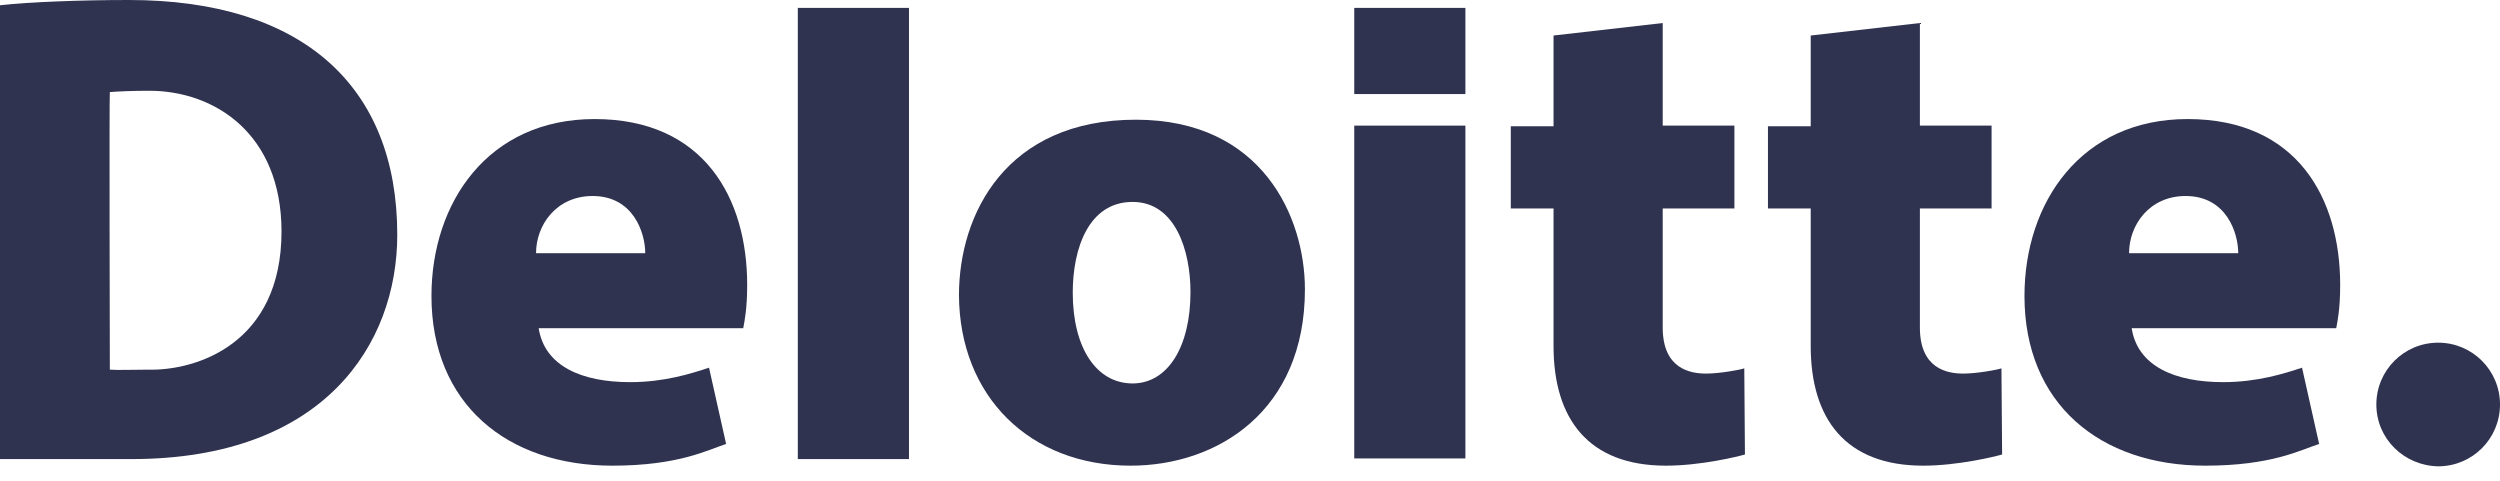 <svg width="161" height="31" viewBox="0 0 161 31" fill="none" xmlns="http://www.w3.org/2000/svg">
<path d="M51.379 29.565H58.538V0.508H51.379V29.565Z" fill="#2F3350"/>
<path d="M38.164 12.623C40.79 12.623 41.553 14.995 41.553 16.308H34.521C34.521 14.486 35.834 12.623 38.164 12.623ZM45.661 23.678C44.517 24.059 42.781 24.61 40.578 24.61C37.486 24.61 35.072 23.593 34.691 21.136H47.864C47.948 20.67 48.118 19.908 48.118 18.341C48.118 12.792 45.365 7.667 38.291 7.667C31.429 7.667 27.786 13.046 27.786 19.061C27.786 26.007 32.657 29.989 39.435 29.989C43.713 29.989 45.576 28.973 46.762 28.591L45.661 23.678Z" fill="#2F3350"/>
<path d="M140.753 12.623C143.379 12.623 144.142 14.995 144.142 16.308H137.111C137.111 14.486 138.424 12.623 140.753 12.623ZM148.251 23.678C147.107 24.059 145.37 24.61 143.168 24.61C140.076 24.61 137.661 23.593 137.28 21.136H150.453C150.538 20.67 150.707 19.908 150.707 18.341C150.707 12.792 147.954 7.667 140.88 7.667C134.018 7.667 130.376 13.046 130.376 19.061C130.376 26.007 135.247 29.989 142.024 29.989C146.302 29.989 148.166 28.973 149.352 28.591L148.251 23.678Z" fill="#2F3350"/>
<path d="M72.939 24.694C70.61 24.694 69.085 22.407 69.085 18.849C69.085 16.011 70.101 13.004 72.939 13.004C75.692 13.004 76.667 16.138 76.667 18.807C76.667 22.365 75.184 24.694 72.939 24.694ZM72.812 29.989C78.403 29.989 84.037 26.473 84.037 18.637C84.037 13.978 81.284 7.709 73.151 7.709C64.807 7.709 61.757 13.766 61.757 19.018C61.799 25.541 66.332 29.989 72.812 29.989Z" fill="#2F3350"/>
<path d="M87.214 29.523H94.372V8.09H87.214V29.523Z" fill="#2F3350"/>
<path d="M116.61 2.287V8.133H113.856V13.427H116.61V22.28C116.61 26.982 118.854 29.989 123.853 29.989C126.098 29.989 128.512 29.396 128.936 29.269L128.893 23.72C128.681 23.805 127.326 24.059 126.436 24.059C125.42 24.059 123.641 23.762 123.641 21.094V13.427H128.258V8.09C128.258 8.09 124.234 8.09 123.641 8.09C123.641 7.455 123.641 1.483 123.641 1.483L116.61 2.287Z" fill="#2F3350"/>
<path d="M100.048 2.287V8.133H97.295V13.427H100.048V22.28C100.048 26.982 102.293 29.989 107.291 29.989C109.536 29.989 111.95 29.396 112.374 29.269L112.332 23.72C112.12 23.805 110.764 24.059 109.875 24.059C108.858 24.059 107.079 23.762 107.079 21.094V13.427H111.696V8.09C111.696 8.09 107.672 8.09 107.079 8.09C107.079 7.455 107.079 1.483 107.079 1.483L100.048 2.287Z" fill="#2F3350"/>
<path d="M87.214 6.057H94.372V0.508H87.214V6.057Z" fill="#2F3350"/>
<path d="M0 29.565H8.471C20.882 29.565 25.584 22.153 25.584 15.121C25.584 5.506 19.442 0 8.302 0C5.252 0 1.864 0.127 0 0.339V29.565ZM9.53 23.805C8.556 23.805 7.582 23.847 7.074 23.805C7.074 23.805 7.031 5.972 7.074 5.93C7.582 5.888 8.514 5.845 9.615 5.845C13.809 5.845 18.129 8.599 18.129 14.91C18.129 22.153 12.623 23.89 9.53 23.805Z" fill="#2F3350"/>
<path d="M153.037 26.05C153.037 23.847 154.816 22.068 157.018 22.068C159.221 22.068 161 23.847 161 26.05C161 28.252 159.221 30.031 157.018 30.031C154.816 29.989 153.037 28.252 153.037 26.05Z" fill="#2F3350"/>
</svg>
